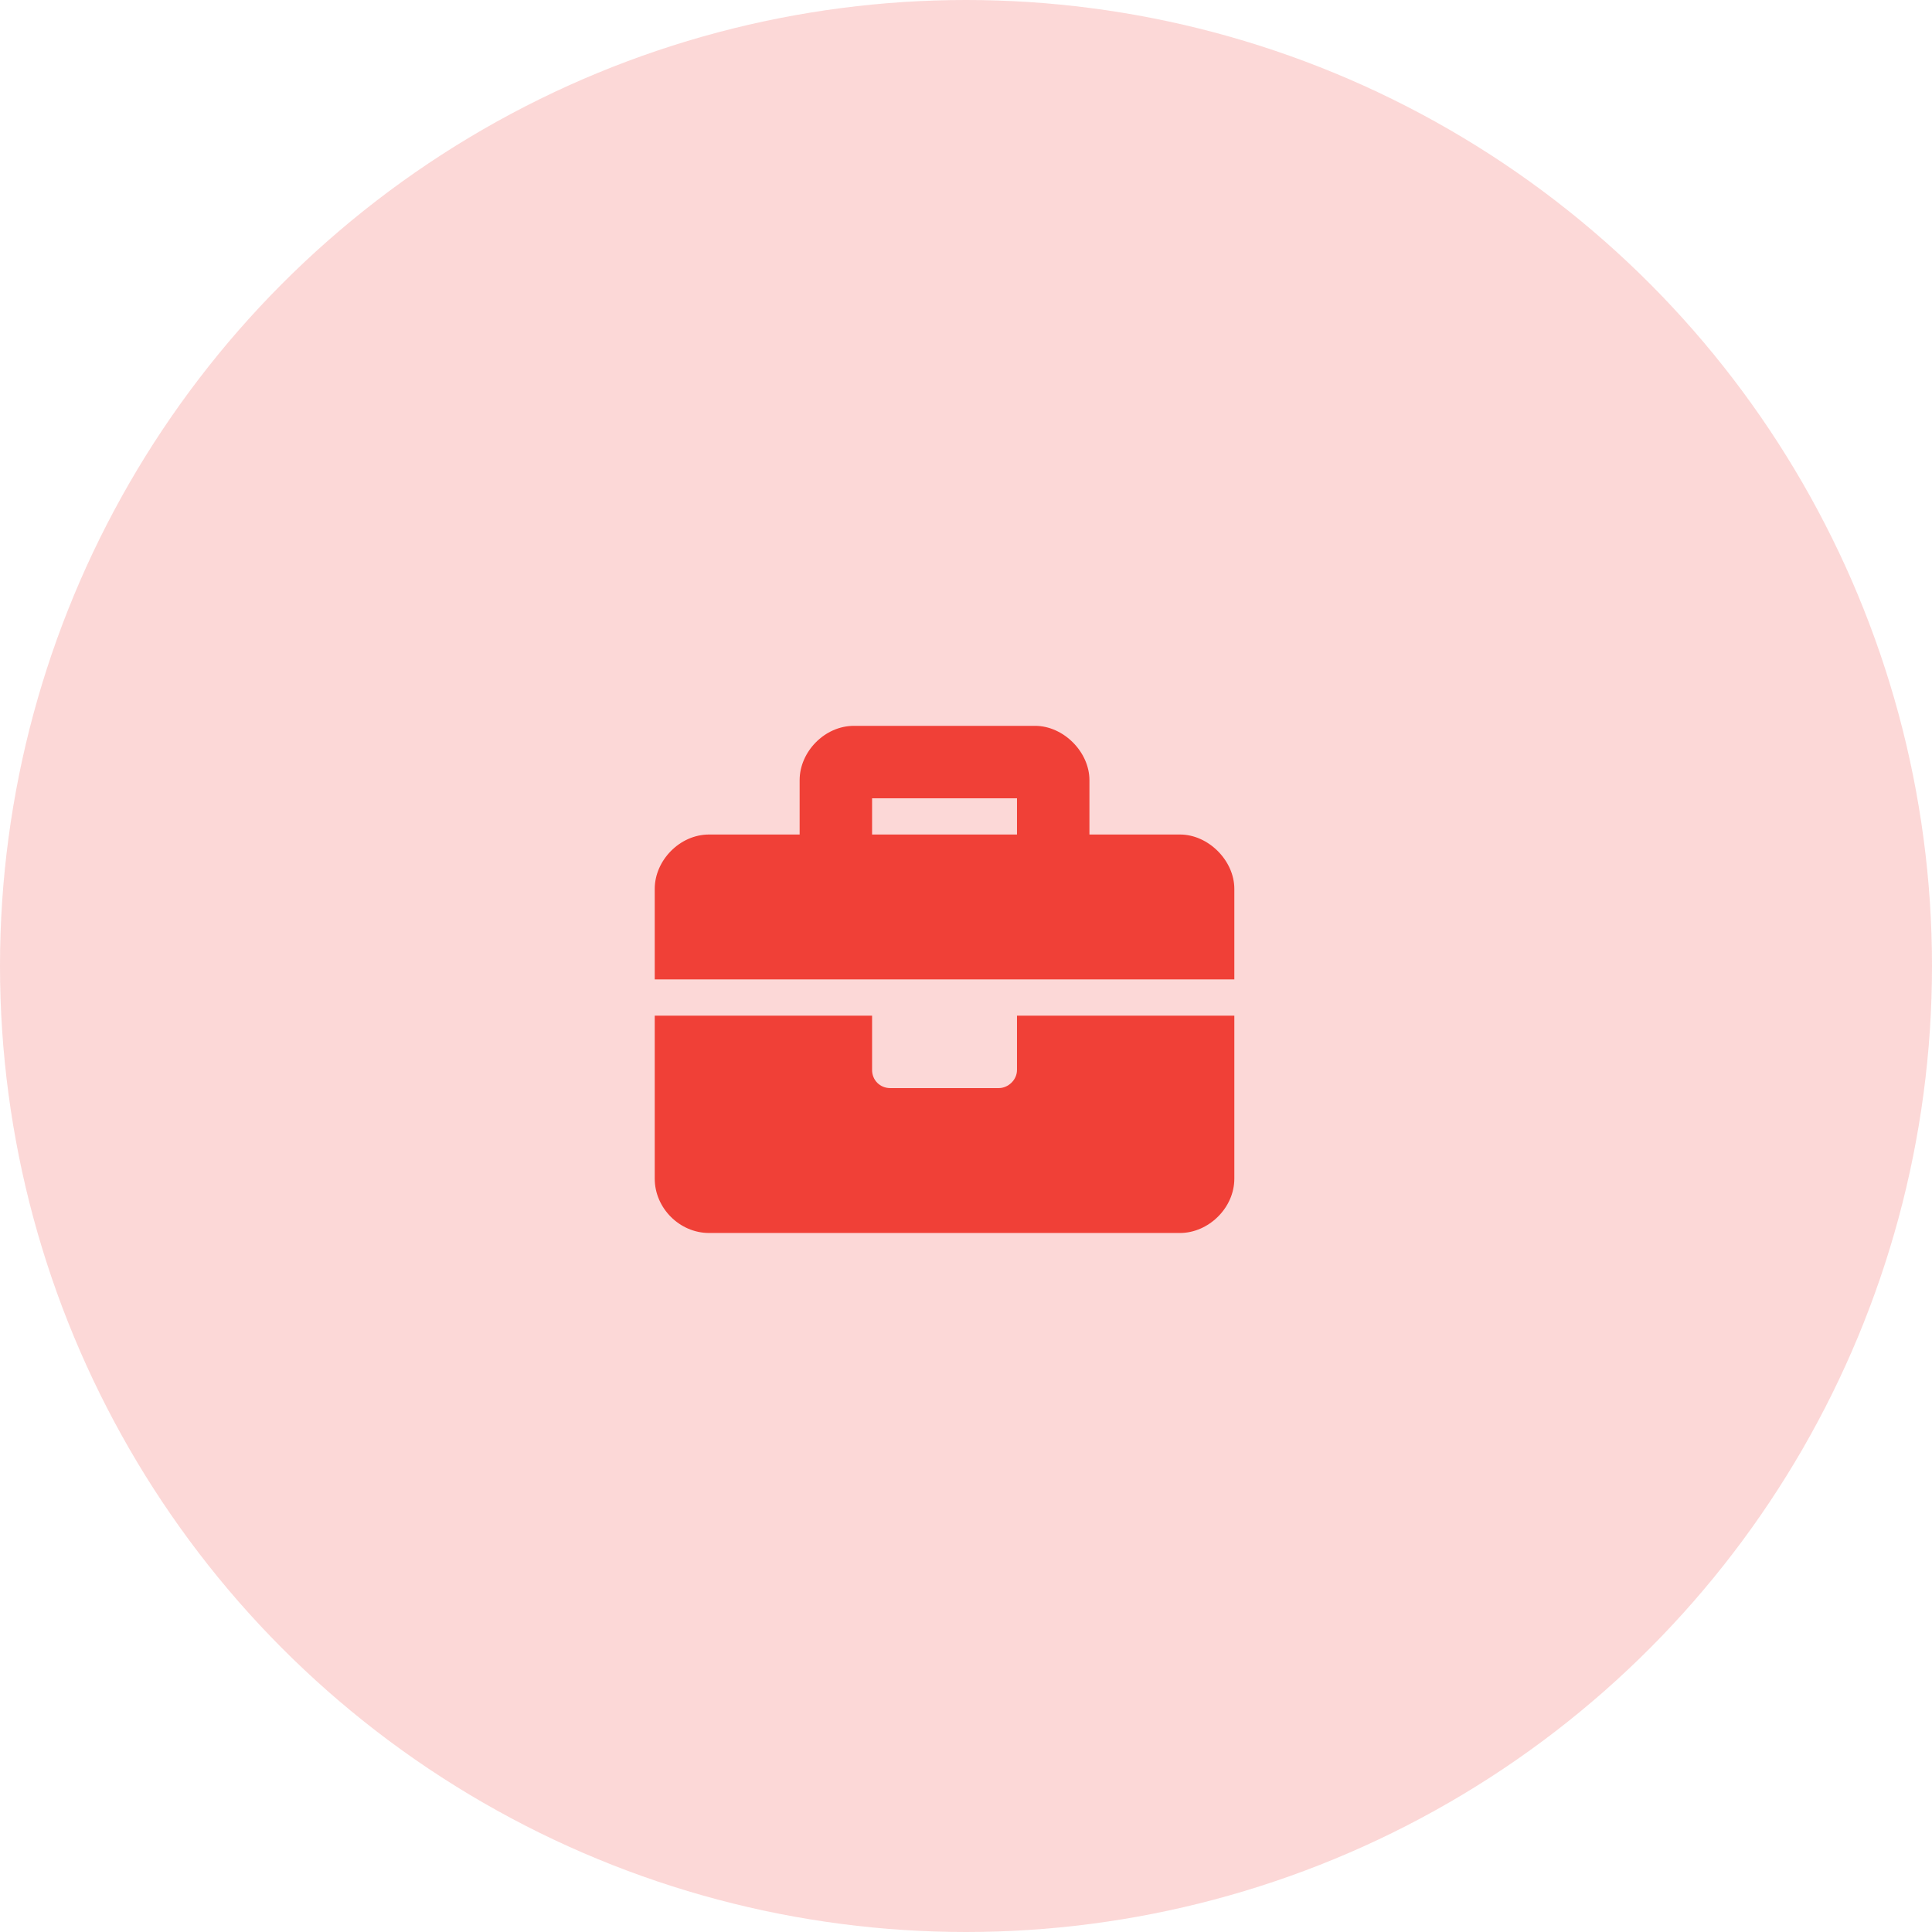 <svg width="72" height="72" viewBox="0 0 72 72" fill="none" xmlns="http://www.w3.org/2000/svg">
<circle cx="36" cy="36" r="36" fill="#F04037" fill-opacity="0.2"/>
<path d="M37.9 39.875C37.9 40.254 37.563 40.55 37.225 40.55H33.175C32.795 40.55 32.5 40.254 32.5 39.875V37.85H24.4V43.925C24.4 45.022 25.328 45.95 26.425 45.95H43.975C45.03 45.95 46 45.022 46 43.925V37.85H37.9V39.875ZM43.975 31.1H40.6V29.075C40.6 28.02 39.63 27.05 38.575 27.05H31.825C30.728 27.05 29.8 28.02 29.8 29.075V31.1H26.425C25.328 31.1 24.4 32.07 24.4 33.125V36.5H46V33.125C46 32.07 45.03 31.1 43.975 31.1ZM37.9 31.1H32.5V29.75H37.9V31.1Z" fill="#F04037"/>
</svg>
